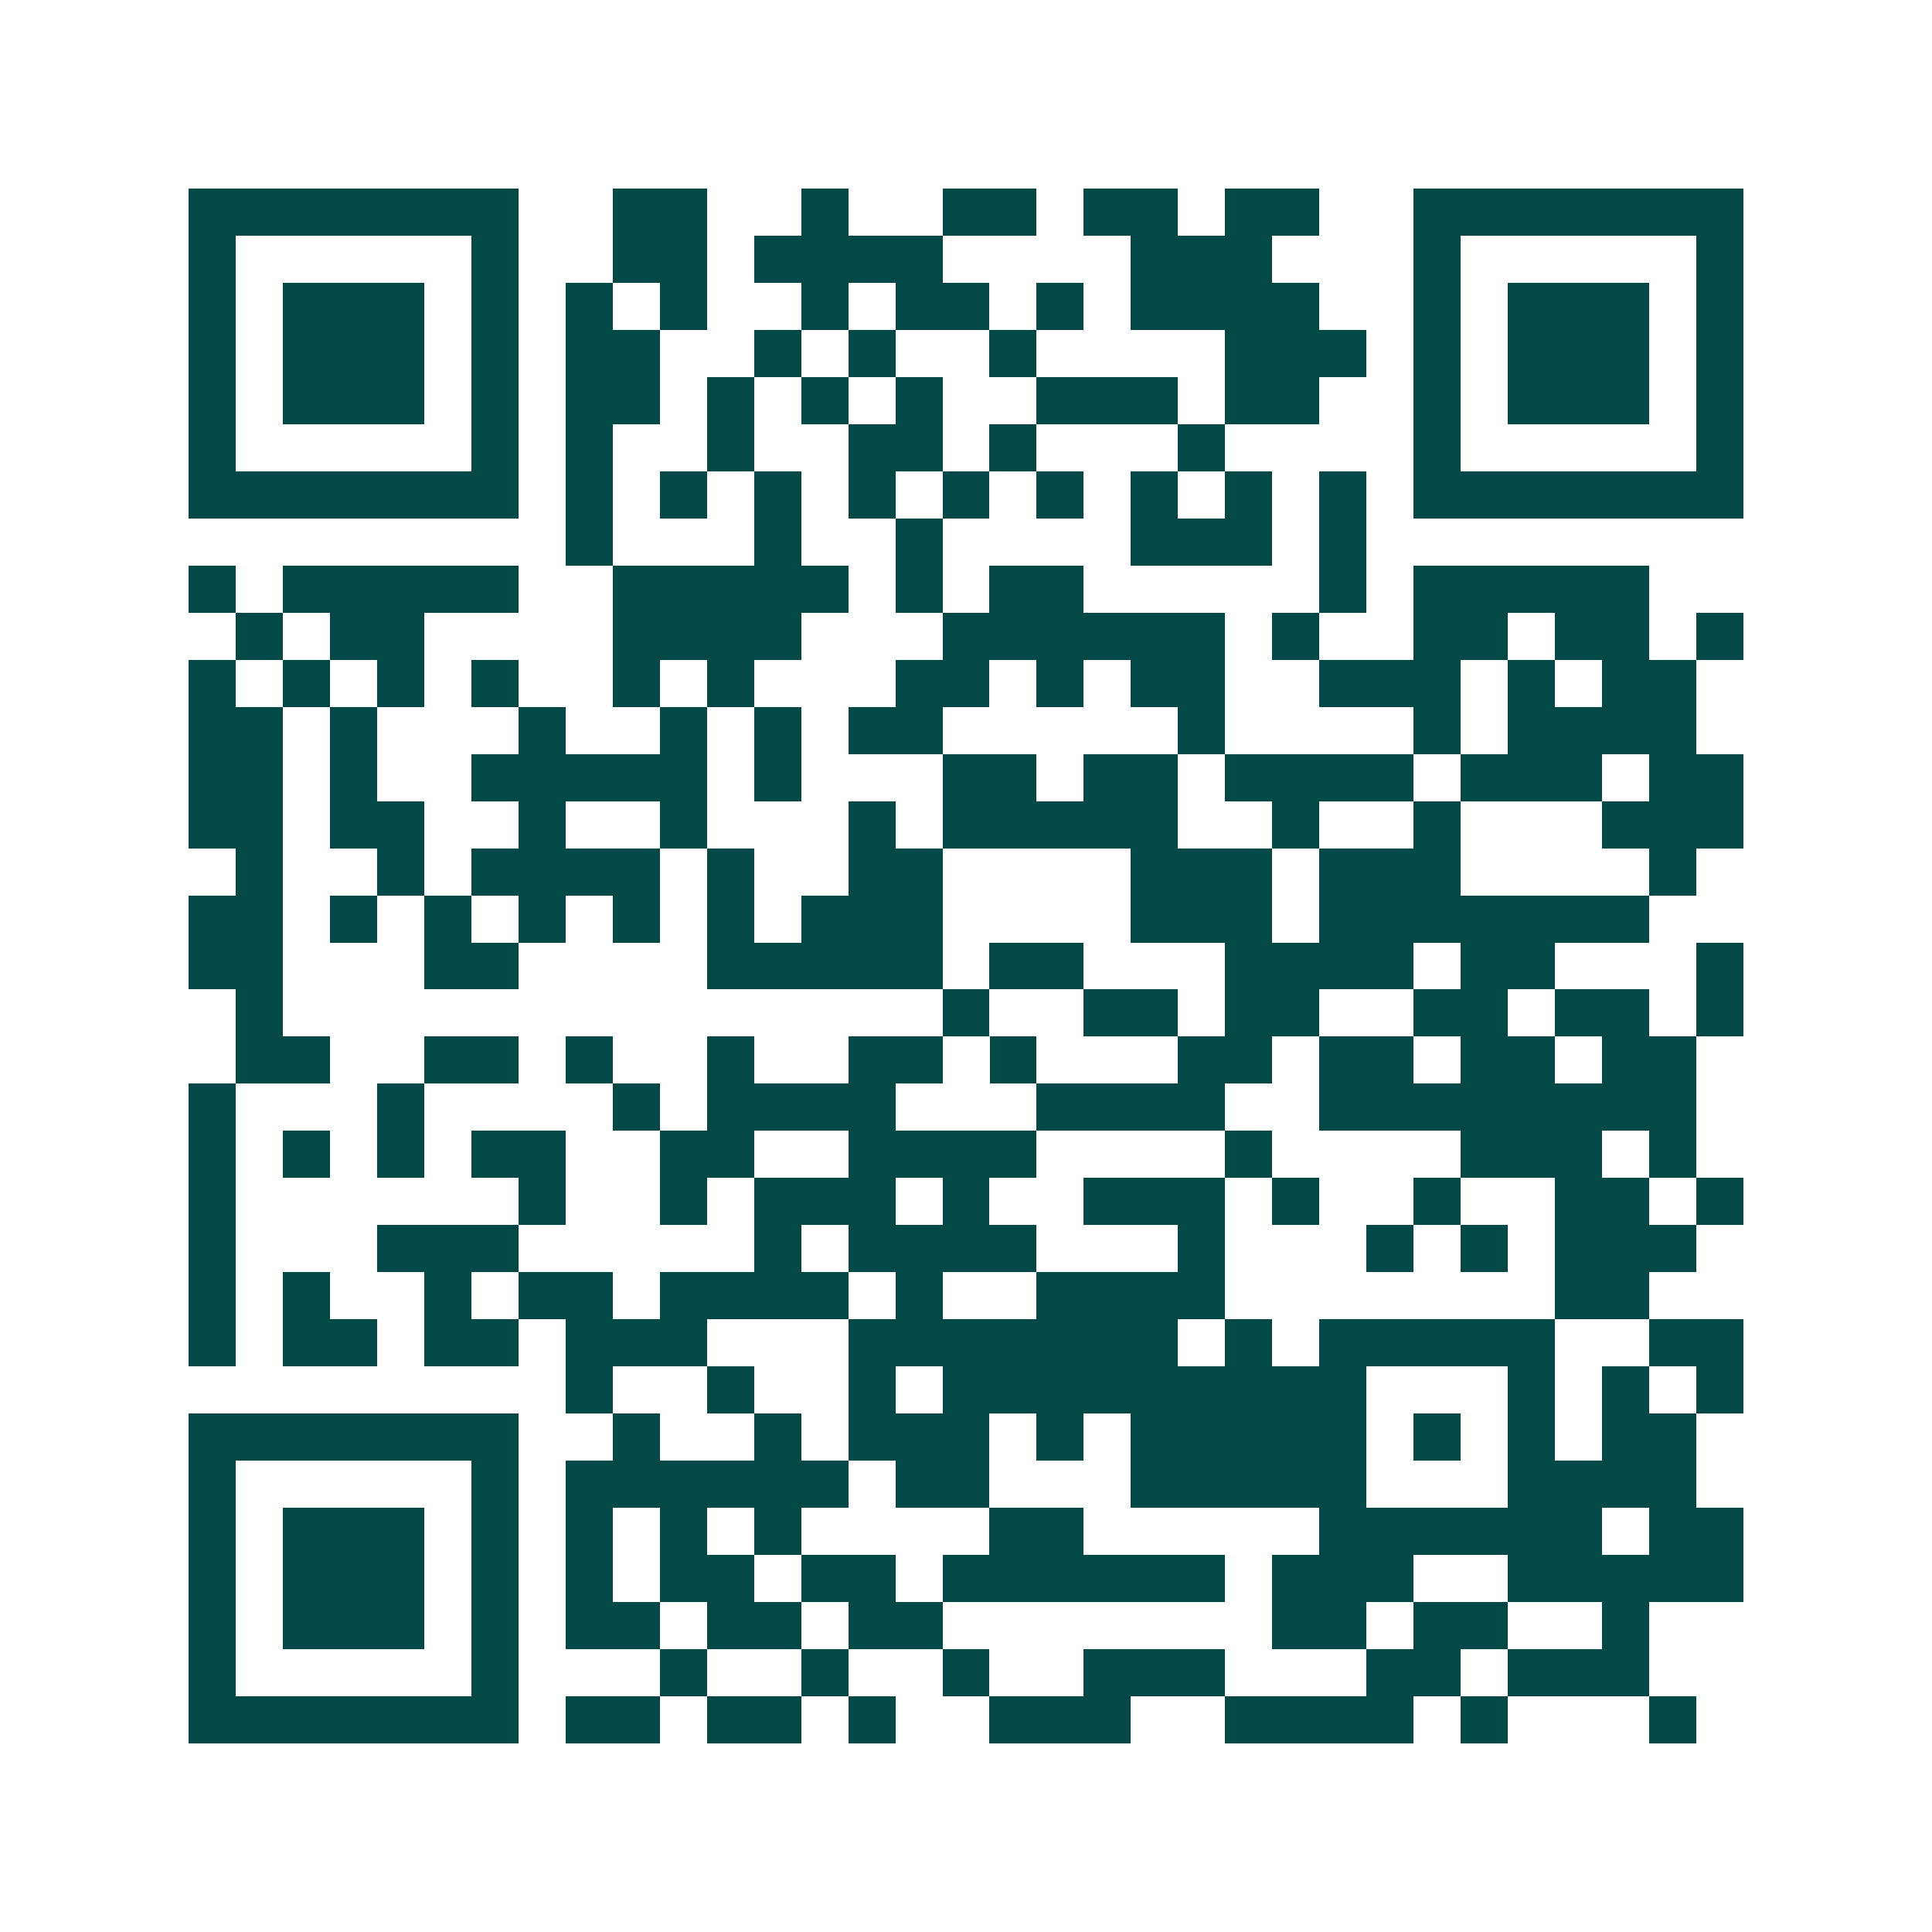 <svg xmlns="http://www.w3.org/2000/svg" width="200" height="200" viewBox="0 0 41 41" shape-rendering="crispEdges"><path fill="#ffffff" d="M0 0h41v41H0z"/><path stroke="#014847" d="M4 4.5h7m2 0h2m2 0h1m2 0h2m1 0h2m1 0h2m2 0h7M4 5.5h1m5 0h1m2 0h2m1 0h4m4 0h3m3 0h1m5 0h1M4 6.5h1m1 0h3m1 0h1m1 0h1m1 0h1m2 0h1m1 0h2m1 0h1m1 0h4m2 0h1m1 0h3m1 0h1M4 7.5h1m1 0h3m1 0h1m1 0h2m2 0h1m1 0h1m2 0h1m4 0h3m1 0h1m1 0h3m1 0h1M4 8.5h1m1 0h3m1 0h1m1 0h2m1 0h1m1 0h1m1 0h1m2 0h3m1 0h2m2 0h1m1 0h3m1 0h1M4 9.5h1m5 0h1m1 0h1m2 0h1m2 0h2m1 0h1m3 0h1m4 0h1m5 0h1M4 10.5h7m1 0h1m1 0h1m1 0h1m1 0h1m1 0h1m1 0h1m1 0h1m1 0h1m1 0h1m1 0h7M12 11.5h1m3 0h1m2 0h1m4 0h3m1 0h1M4 12.5h1m1 0h5m2 0h5m1 0h1m1 0h2m5 0h1m1 0h5M5 13.5h1m1 0h2m4 0h4m3 0h6m1 0h1m2 0h2m1 0h2m1 0h1M4 14.5h1m1 0h1m1 0h1m1 0h1m2 0h1m1 0h1m3 0h2m1 0h1m1 0h2m2 0h3m1 0h1m1 0h2M4 15.5h2m1 0h1m3 0h1m2 0h1m1 0h1m1 0h2m5 0h1m4 0h1m1 0h4M4 16.5h2m1 0h1m2 0h5m1 0h1m3 0h2m1 0h2m1 0h4m1 0h3m1 0h2M4 17.5h2m1 0h2m2 0h1m2 0h1m3 0h1m1 0h5m2 0h1m2 0h1m3 0h3M5 18.5h1m2 0h1m1 0h4m1 0h1m2 0h2m4 0h3m1 0h3m4 0h1M4 19.5h2m1 0h1m1 0h1m1 0h1m1 0h1m1 0h1m1 0h3m4 0h3m1 0h7M4 20.5h2m3 0h2m4 0h5m1 0h2m3 0h4m1 0h2m3 0h1M5 21.5h1m14 0h1m2 0h2m1 0h2m2 0h2m1 0h2m1 0h1M5 22.5h2m2 0h2m1 0h1m2 0h1m2 0h2m1 0h1m3 0h2m1 0h2m1 0h2m1 0h2M4 23.5h1m3 0h1m4 0h1m1 0h4m3 0h4m2 0h8M4 24.5h1m1 0h1m1 0h1m1 0h2m2 0h2m2 0h4m4 0h1m4 0h3m1 0h1M4 25.5h1m6 0h1m2 0h1m1 0h3m1 0h1m2 0h3m1 0h1m2 0h1m2 0h2m1 0h1M4 26.5h1m3 0h3m5 0h1m1 0h4m3 0h1m3 0h1m1 0h1m1 0h3M4 27.5h1m1 0h1m2 0h1m1 0h2m1 0h4m1 0h1m2 0h4m7 0h2M4 28.5h1m1 0h2m1 0h2m1 0h3m3 0h7m1 0h1m1 0h5m2 0h2M12 29.5h1m2 0h1m2 0h1m1 0h9m3 0h1m1 0h1m1 0h1M4 30.5h7m2 0h1m2 0h1m1 0h3m1 0h1m1 0h5m1 0h1m1 0h1m1 0h2M4 31.5h1m5 0h1m1 0h6m1 0h2m3 0h5m3 0h4M4 32.5h1m1 0h3m1 0h1m1 0h1m1 0h1m1 0h1m4 0h2m5 0h6m1 0h2M4 33.5h1m1 0h3m1 0h1m1 0h1m1 0h2m1 0h2m1 0h6m1 0h3m2 0h5M4 34.5h1m1 0h3m1 0h1m1 0h2m1 0h2m1 0h2m7 0h2m1 0h2m2 0h1M4 35.5h1m5 0h1m3 0h1m2 0h1m2 0h1m2 0h3m3 0h2m1 0h3M4 36.5h7m1 0h2m1 0h2m1 0h1m2 0h3m2 0h4m1 0h1m3 0h1"/></svg>
